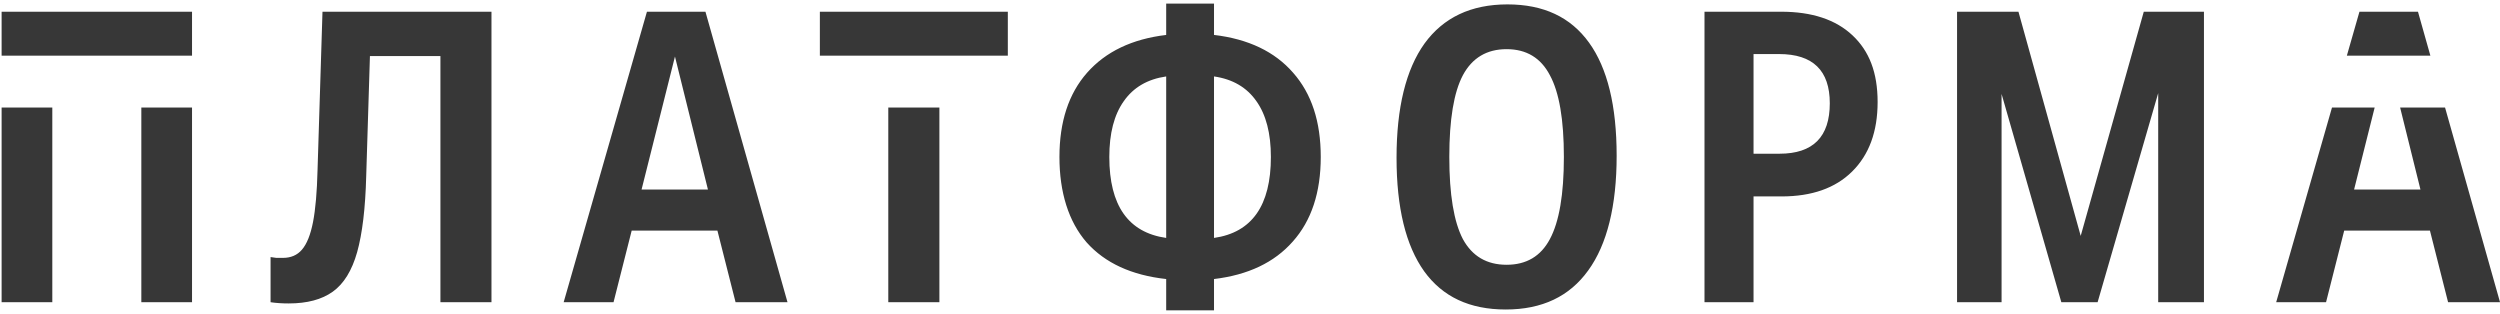 <?xml version="1.0" encoding="UTF-8"?> <svg xmlns="http://www.w3.org/2000/svg" width="621" height="78" viewBox="0 0 621 78" fill="none"><path fill-rule="evenodd" clip-rule="evenodd" d="M607.348 26.717H596.192L601.24 47.075H584.756L589.865 26.717H579.265L565.403 75.067H577.79L582.298 57.283H603.597L608.104 75.067H621.005L607.353 26.717H607.348ZM600.625 2.915H586.086L582.96 13.824H603.704L600.625 2.915ZM486.127 2.915H501.384L516.846 58.596L532.514 2.915H547.463V75.067H536.097V23.13L521.046 75.071H512.036L497.19 23.333V75.071H486.132V2.92L486.127 2.915ZM454.521 25.653C454.521 34.006 450.36 38.183 442.031 38.183H435.579V13.428H441.929C450.322 13.428 454.521 17.503 454.521 25.653ZM442.442 2.915H423.396V75.067H435.579V48.792H442.54C450.047 48.792 455.884 46.739 460.05 42.627C464.282 38.45 466.4 32.69 466.4 25.345C466.4 18 464.319 12.682 460.153 8.773C455.991 4.863 450.084 2.911 442.442 2.911V2.915ZM384.988 18.677C382.734 14.367 379.151 12.212 374.238 12.212C369.325 12.212 365.704 14.367 363.385 18.677C361.132 22.923 360.007 29.692 360.007 38.989C360.007 48.286 361.132 55.091 363.385 59.401C365.704 63.647 369.325 65.77 374.238 65.77C379.151 65.77 382.734 63.647 384.988 59.401C387.307 55.091 388.468 48.286 388.468 38.989C388.468 29.692 387.307 22.923 384.988 18.677ZM353.863 10.794C358.57 4.329 365.434 1.092 374.443 1.092C383.453 1.092 390.144 4.26 394.716 10.591C399.288 16.923 401.575 26.289 401.575 38.685C401.575 51.081 399.218 60.714 394.511 67.179C389.868 73.644 383.042 76.881 374.033 76.881C365.023 76.881 358.332 73.713 353.76 67.382C349.188 60.981 346.901 51.583 346.901 39.187C346.901 26.791 349.22 17.259 353.863 10.794ZM203.654 2.92V13.824H250.344V2.92H203.654ZM220.651 75.071V26.717H233.346V75.067H220.651V75.071ZM167.658 14.036L175.851 47.079H159.366L167.662 14.036H167.658ZM175.235 2.92H160.696L140.013 75.071H152.401L156.908 57.288H178.207L182.714 75.071H195.615L175.235 2.92ZM122.096 75.071H109.401V13.934H91.891L90.967 43.745C90.761 51.693 90.01 57.992 88.713 62.643C87.416 67.225 85.4 70.49 82.671 72.447C79.942 74.404 76.288 75.375 71.716 75.375C70.078 75.375 68.576 75.274 67.209 75.071V63.854C67.755 63.923 68.231 63.988 68.641 64.057H70.279C72.257 64.057 73.829 63.385 74.987 62.035C76.214 60.622 77.137 58.329 77.753 55.165C78.369 51.997 78.742 47.687 78.878 42.23L80.105 2.92H122.082V75.067L122.096 75.071ZM35.108 26.717V75.067H47.701V26.717H35.108ZM0.4 26.717V75.067H12.993V26.717H0.4ZM0.4 2.92H47.701V13.824H0.4V2.92ZM315.688 38.993C315.688 51.053 310.98 57.753 301.56 59.102V18.986C306.202 19.658 309.715 21.716 312.104 25.151C314.493 28.518 315.688 33.136 315.688 38.993ZM279.136 25.151C281.525 21.716 285.038 19.663 289.681 18.986V59.102C280.261 57.753 275.553 51.053 275.553 38.993C275.553 33.132 276.747 28.518 279.136 25.151ZM269.921 60.217C274.494 65.337 281.082 68.367 289.681 69.311V77.093H301.56V69.311C310.023 68.302 316.541 65.203 321.114 60.014C325.756 54.824 328.075 47.821 328.075 38.993C328.075 30.166 325.789 23.264 321.216 18.074C316.644 12.82 310.089 9.689 301.56 8.676V0.898H289.681V8.68C281.217 9.689 274.662 12.825 270.024 18.079C265.452 23.264 263.165 30.24 263.165 38.998C263.165 47.756 265.419 55.032 269.921 60.217Z" fill="#373737"></path></svg> 